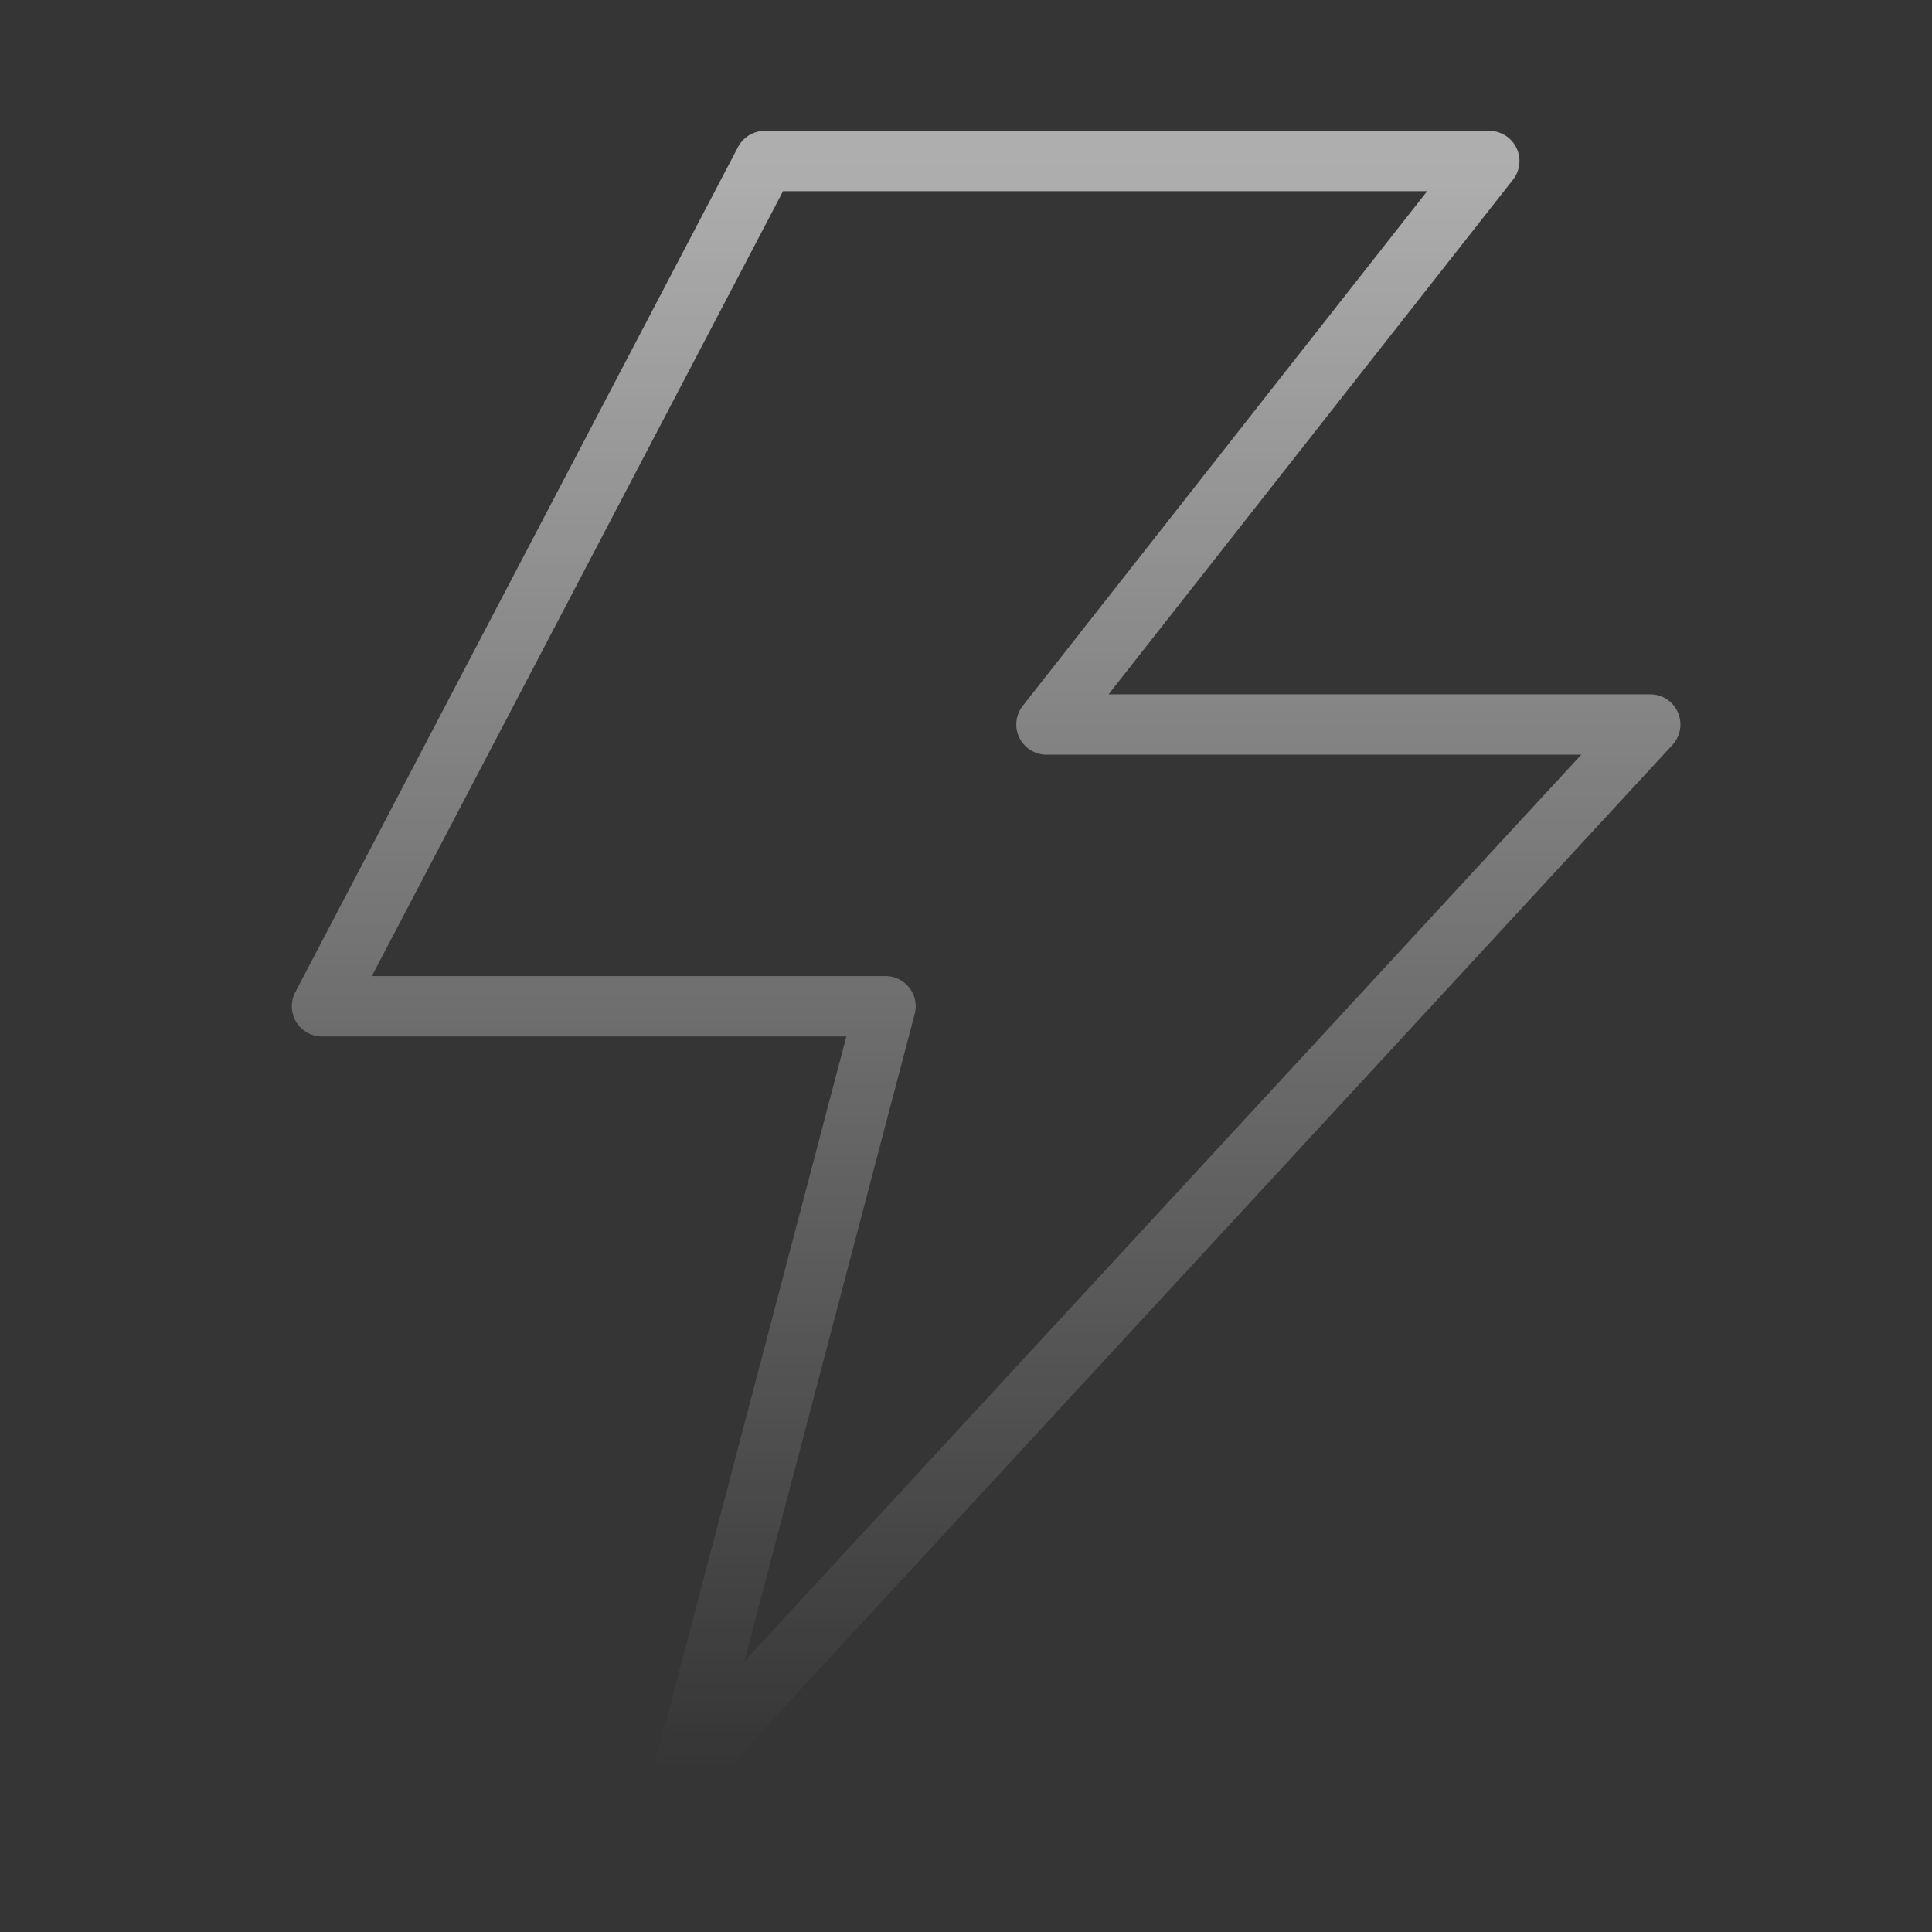 <svg xmlns="http://www.w3.org/2000/svg" width="32" height="32" viewBox="0 0 32 32" fill="none"><rect x="0" y="0" width="32" height="32" fill="#333333" stroke="none"/><path d="M32 0H0V32H32V0Z" fill="white" fill-opacity="0.01"></path><path d="M12.667 2.667H24.667L17.333 12H27.333L11.333 29.333L14.667 16.667H5.333L12.667 2.667Z" stroke="url(#paint0_linear_43_69)" stroke-linejoin="round"></path><defs><linearGradient id="paint0_linear_43_69" x1="16.333" y1="2.667" x2="16.333" y2="29.333" gradientUnits="userSpaceOnUse"><stop stop-color="white" stop-opacity="0.6"></stop><stop offset="1" stop-color="white" stop-opacity="0"></stop></linearGradient></defs></svg>